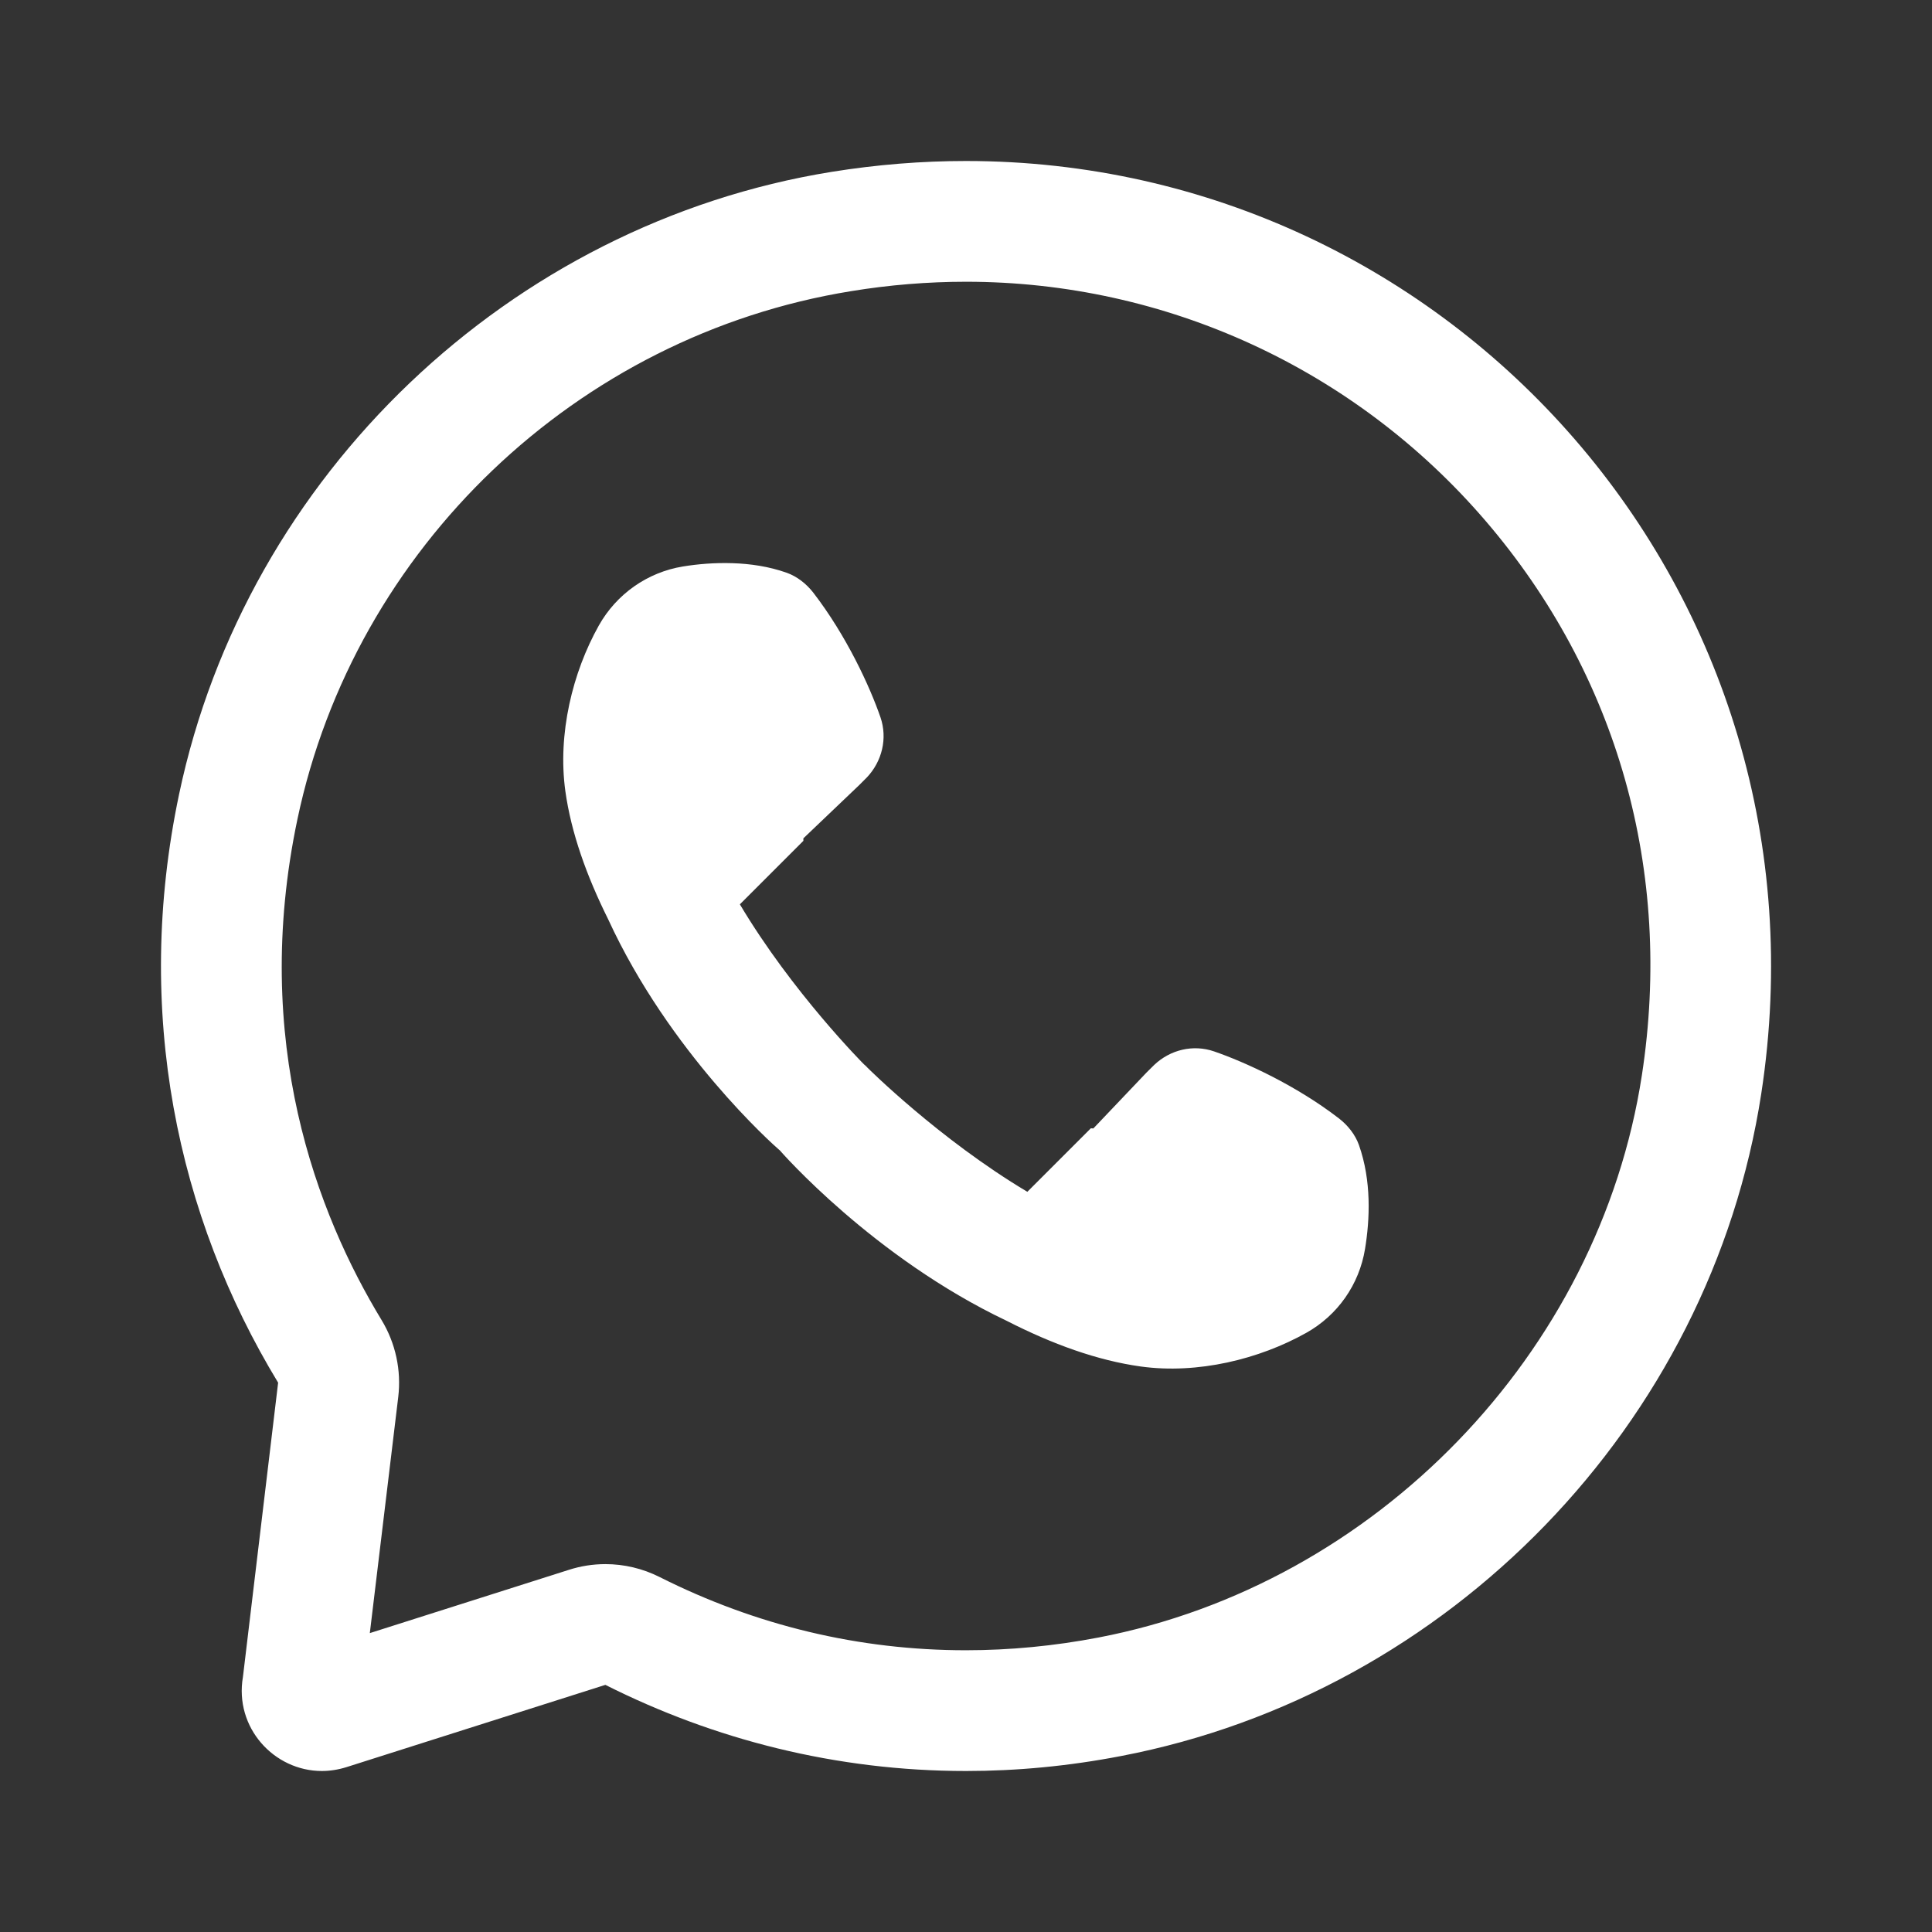 <svg fill="#FFFFFF" xmlns="http://www.w3.org/2000/svg"  viewBox="0 0 24 24" width="20px" height="20px"><rect x="0" y="0" width="24" height="24" fill="#333333" stroke="none"/><path d="M 12 2 C 11.453 2 10.895 2.044 10.33 2.135 C 6.332 2.781 3.059 5.902 2.225 9.865 C 1.656 12.565 2.201 15.11 3.455 17.176 L 3.018 20.83 C 2.909 21.462 3.405 22 3.998 22 C 4.098 22 4.203 21.984 4.307 21.951 L 7.52 20.93 C 8.869 21.609 10.387 22 12 22 C 12.629 22 13.273 21.94 13.926 21.814 C 18.004 21.033 21.248 17.691 21.879 13.586 C 22.835 7.362 18.043 2 12 2 z M 12 3.5 C 14.483 3.5 16.834 4.583 18.453 6.469 C 20.094 8.381 20.785 10.826 20.396 13.357 C 19.866 16.81 17.089 19.682 13.645 20.342 C 13.097 20.447 12.544 20.5 12 20.5 C 10.674 20.5 9.393 20.194 8.193 19.59 C 7.982 19.484 7.752 19.43 7.52 19.43 C 7.367 19.43 7.212 19.454 7.064 19.502 L 4.594 20.287 L 4.947 17.355 C 4.987 17.022 4.914 16.685 4.74 16.398 C 3.942 15.084 3.113 12.938 3.695 10.176 C 4.405 6.803 7.168 4.167 10.572 3.617 C 11.045 3.539 11.527 3.5 12 3.5 z M 9.098 6.996 C 8.877 6.989 8.667 7.007 8.484 7.037 C 8.042 7.109 7.658 7.38 7.439 7.77 C 7.112 8.353 6.925 9.118 7.023 9.828 C 7.095 10.344 7.286 10.879 7.555 11.42 C 8.317 13.077 9.613 14.227 9.674 14.279 C 9.674 14.279 9.685 14.289 9.686 14.289 C 9.699 14.304 10.847 15.62 12.506 16.408 C 13.071 16.697 13.631 16.9 14.17 16.975 C 14.879 17.073 15.644 16.884 16.227 16.557 C 16.618 16.338 16.885 15.956 16.957 15.514 C 17.017 15.148 17.039 14.67 16.881 14.223 C 16.835 14.094 16.743 13.979 16.635 13.895 C 16.1 13.482 15.465 13.193 15.082 13.061 C 14.821 12.971 14.537 13.04 14.338 13.229 L 14.242 13.324 L 13.582 14.018 C 13.582 14.018 13.566 14.017 13.551 14.016 L 12.762 14.805 C 11.667 14.152 10.777 13.264 10.777 13.264 L 10.756 13.242 L 10.732 13.221 C 10.732 13.221 9.843 12.33 9.191 11.234 L 9.98 10.445 C 9.979 10.43 9.98 10.414 9.98 10.414 L 10.672 9.754 L 10.768 9.658 C 10.957 9.459 11.027 9.173 10.938 8.912 C 10.806 8.529 10.515 7.896 10.102 7.361 C 10.018 7.253 9.902 7.161 9.773 7.115 C 9.55 7.036 9.319 7.003 9.098 6.996 z"/></svg>